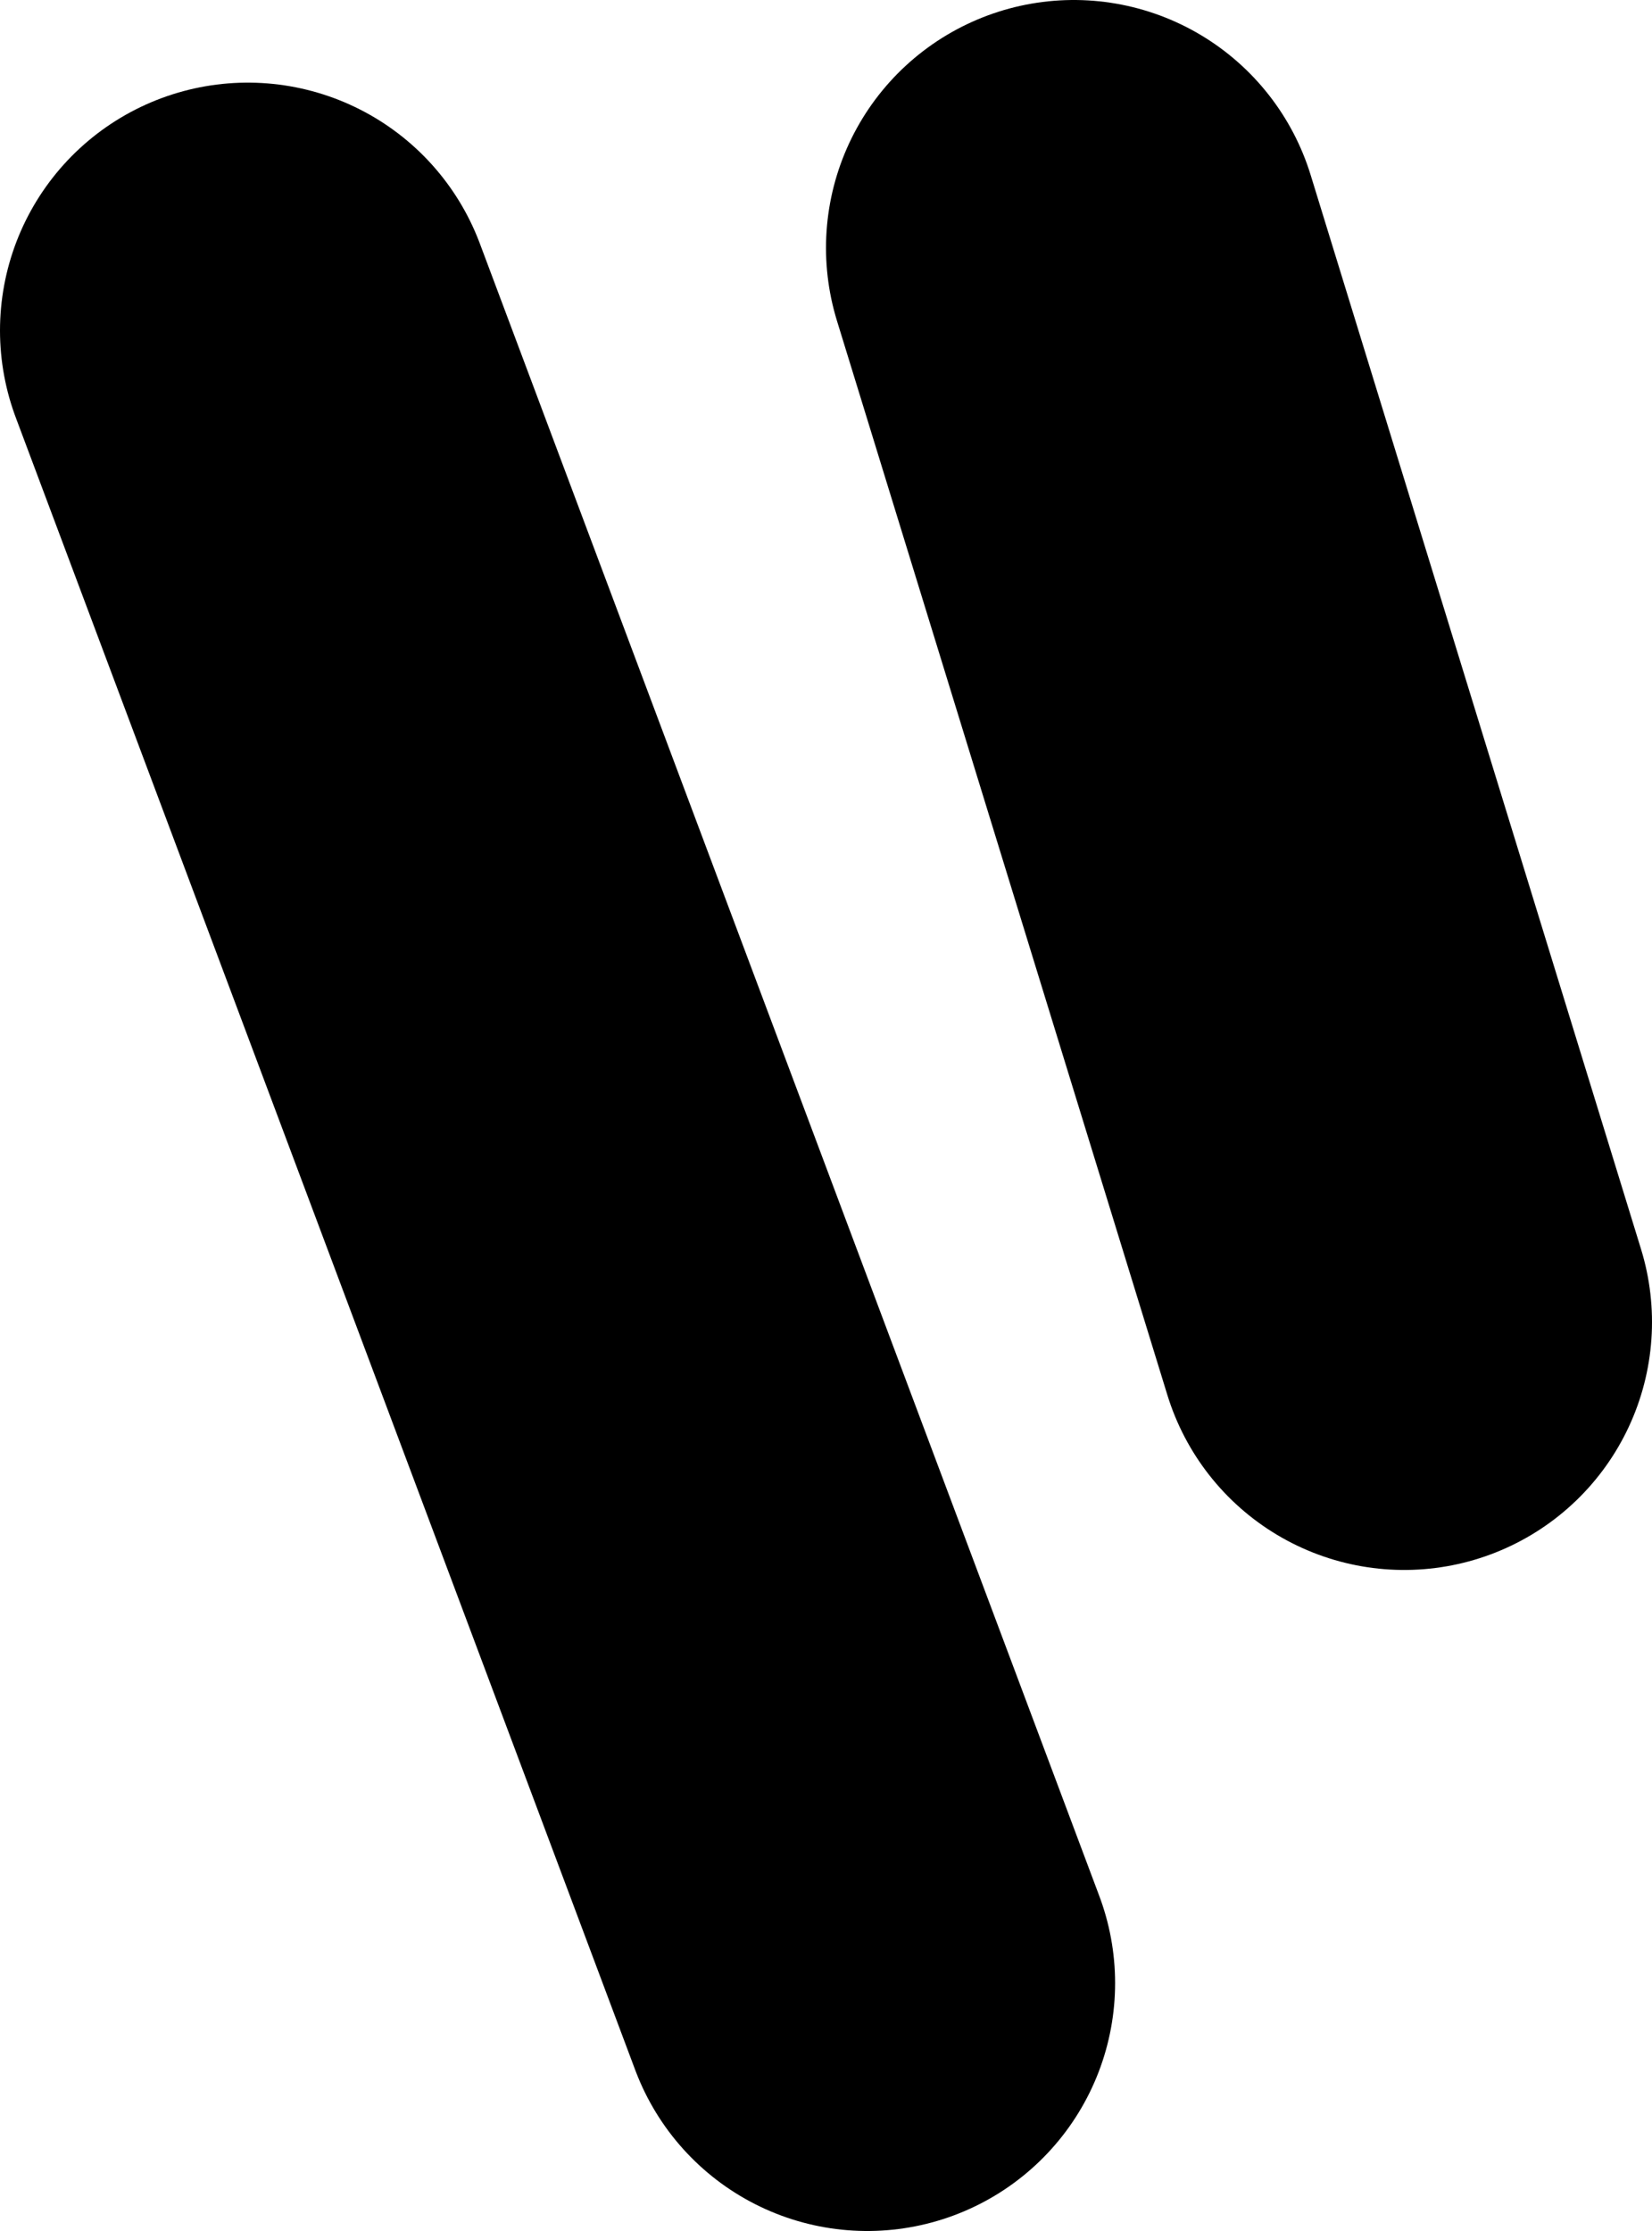<svg xmlns="http://www.w3.org/2000/svg" width="20" height="27" viewBox="0 0 20 27" fill="none"><path d="M3 4L10.5 24" stroke="#F84F39" style="stroke:#F84F39;stroke:color(display-p3 0.971 0.309 0.223);stroke-opacity:1;" stroke-width="6" stroke-linecap="round"></path><path d="M13 3L17 16" stroke="#F84F39" style="stroke:#F84F39;stroke:color(display-p3 0.971 0.309 0.223);stroke-opacity:1;" stroke-width="6" stroke-linecap="round"></path></svg>